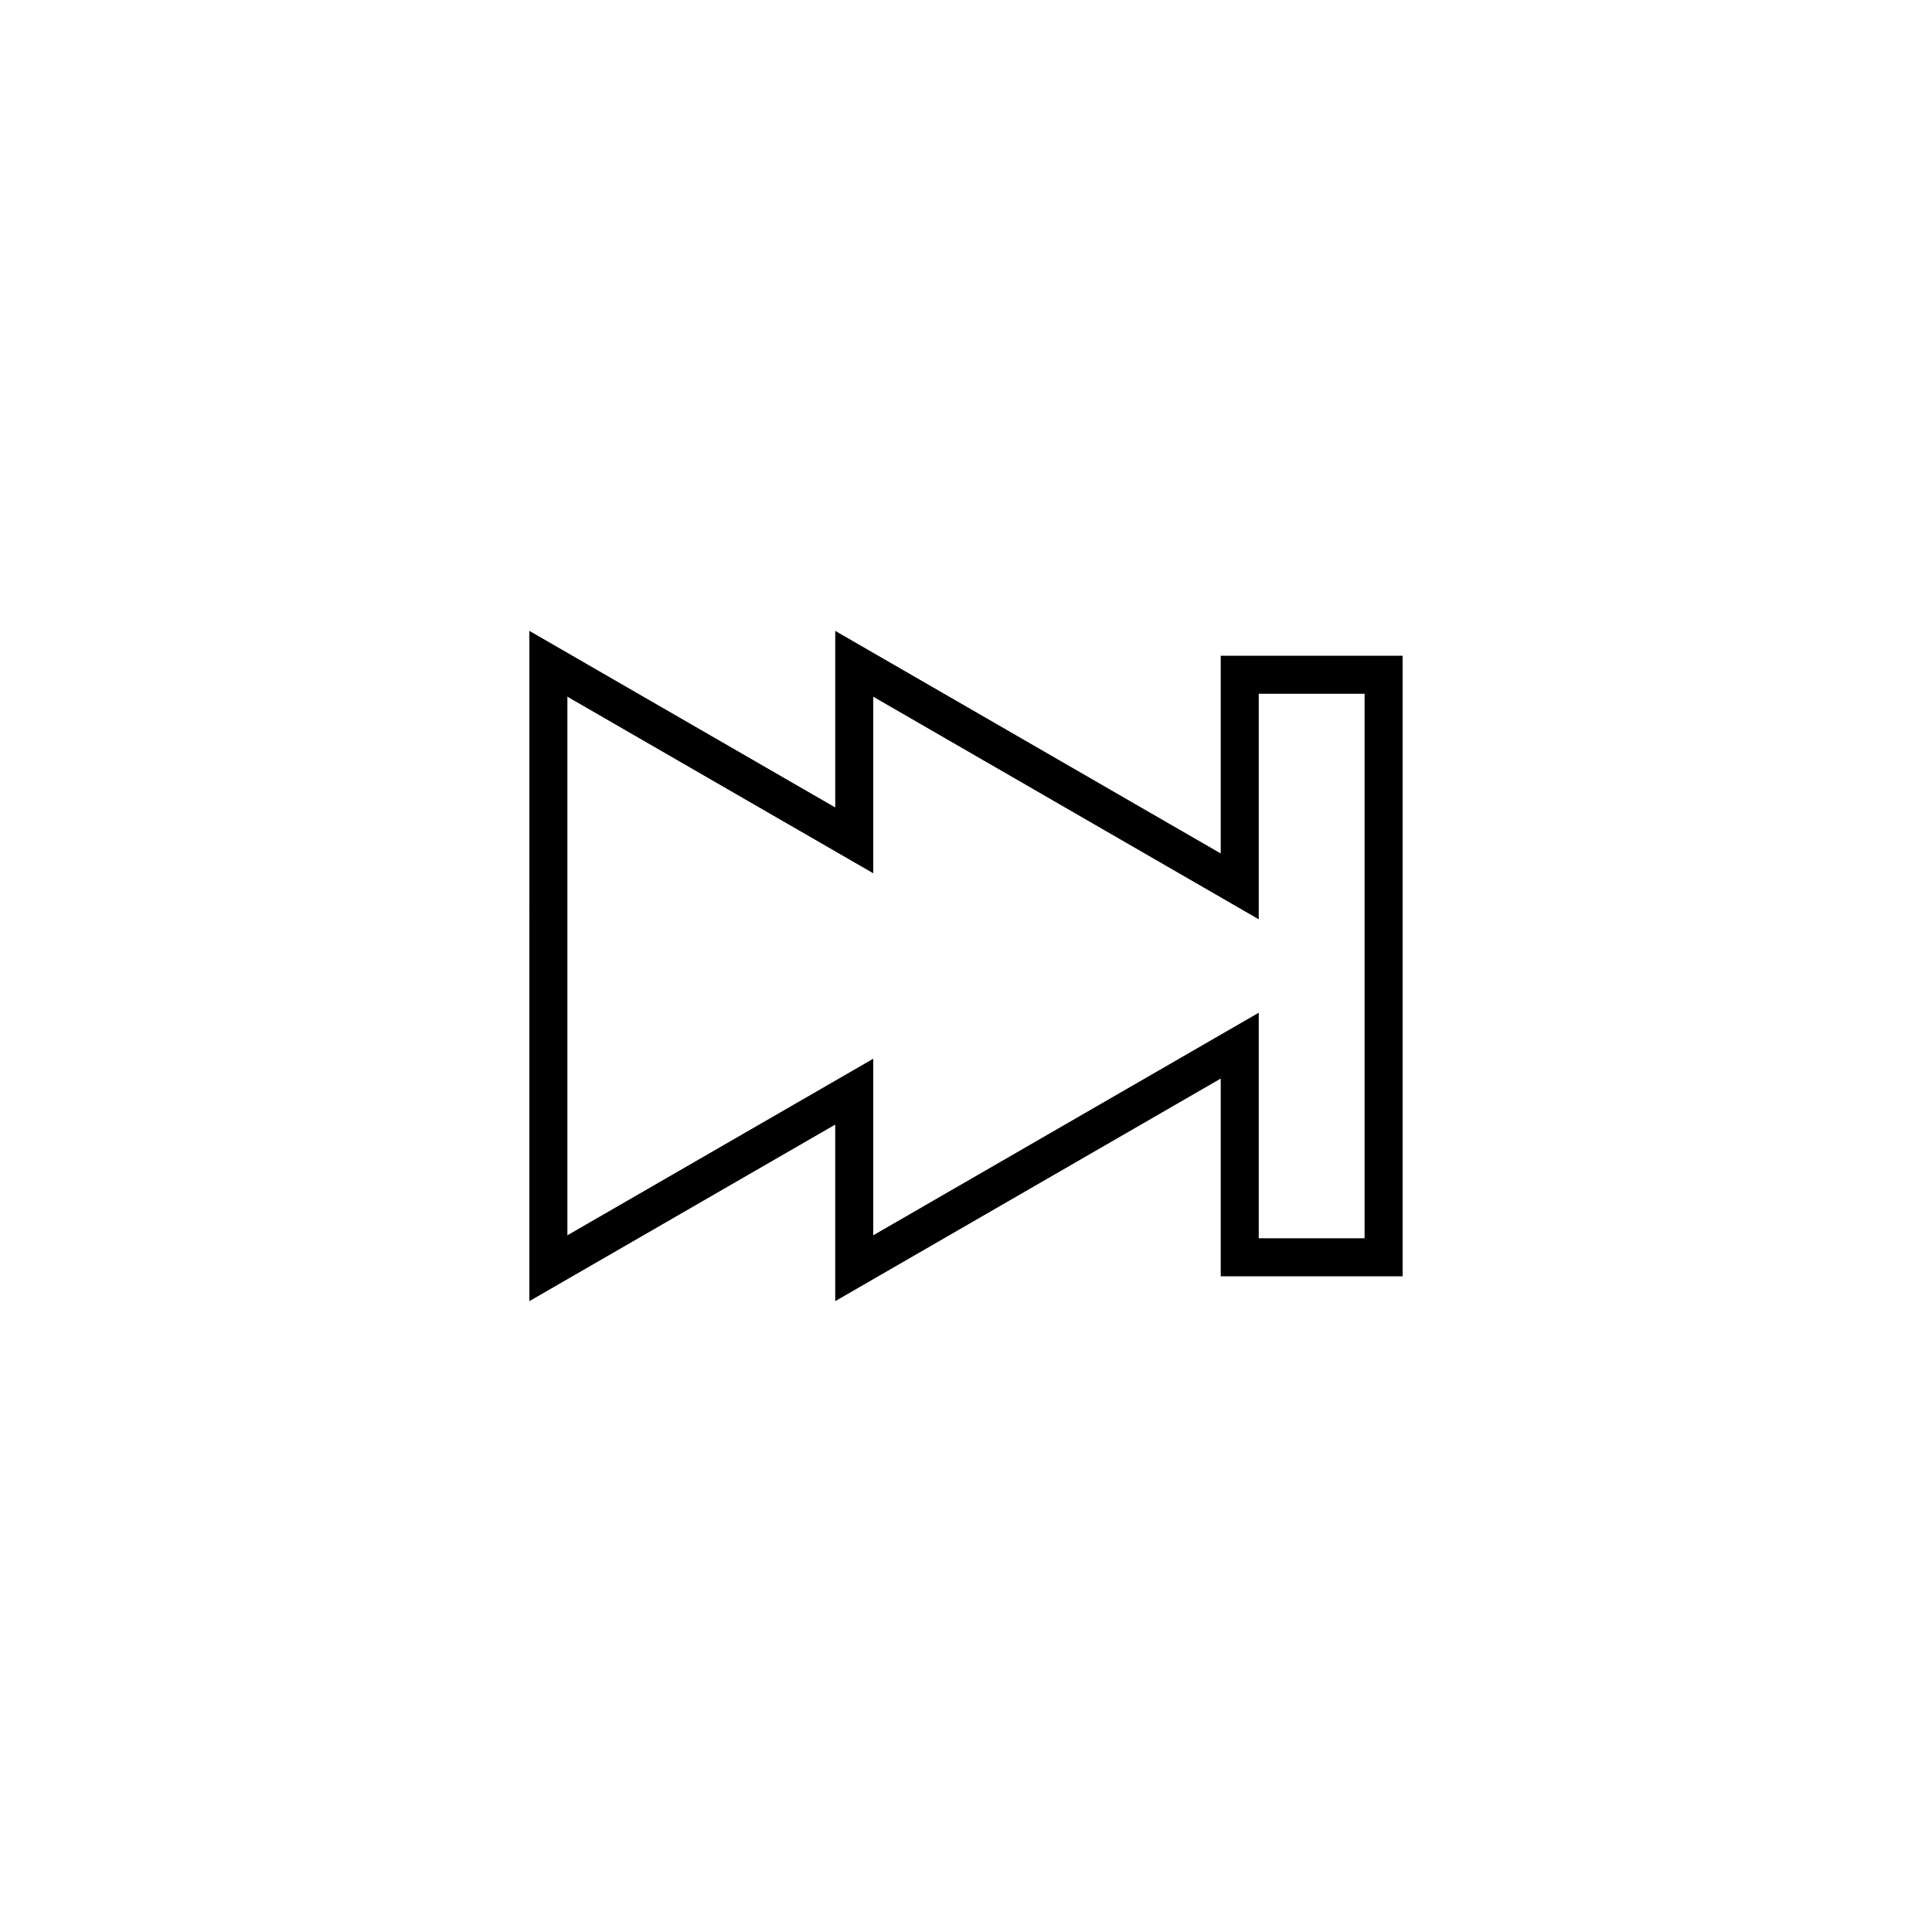 <?xml version="1.0" encoding="UTF-8"?>
<!-- The Best Svg Icon site in the world: iconSvg.co, Visit us! https://iconsvg.co -->
<svg fill="#000000" width="800px" height="800px" version="1.1" viewBox="144 144 512 512" xmlns="http://www.w3.org/2000/svg">
 <path d="m365.34 488.82v-46.793l-81.055 46.793 0.004-177.63 81.055 46.793v-46.793l102.16 58.984v-52.395h48.203v164.45h-48.203v-52.395zm112.24-16.668h28.051v-144.3h-28.051v59.773l-102.16-58.988v46.793l-81.055-46.793v142.73l81.055-46.793v46.793l102.16-58.984z"/>
</svg>
